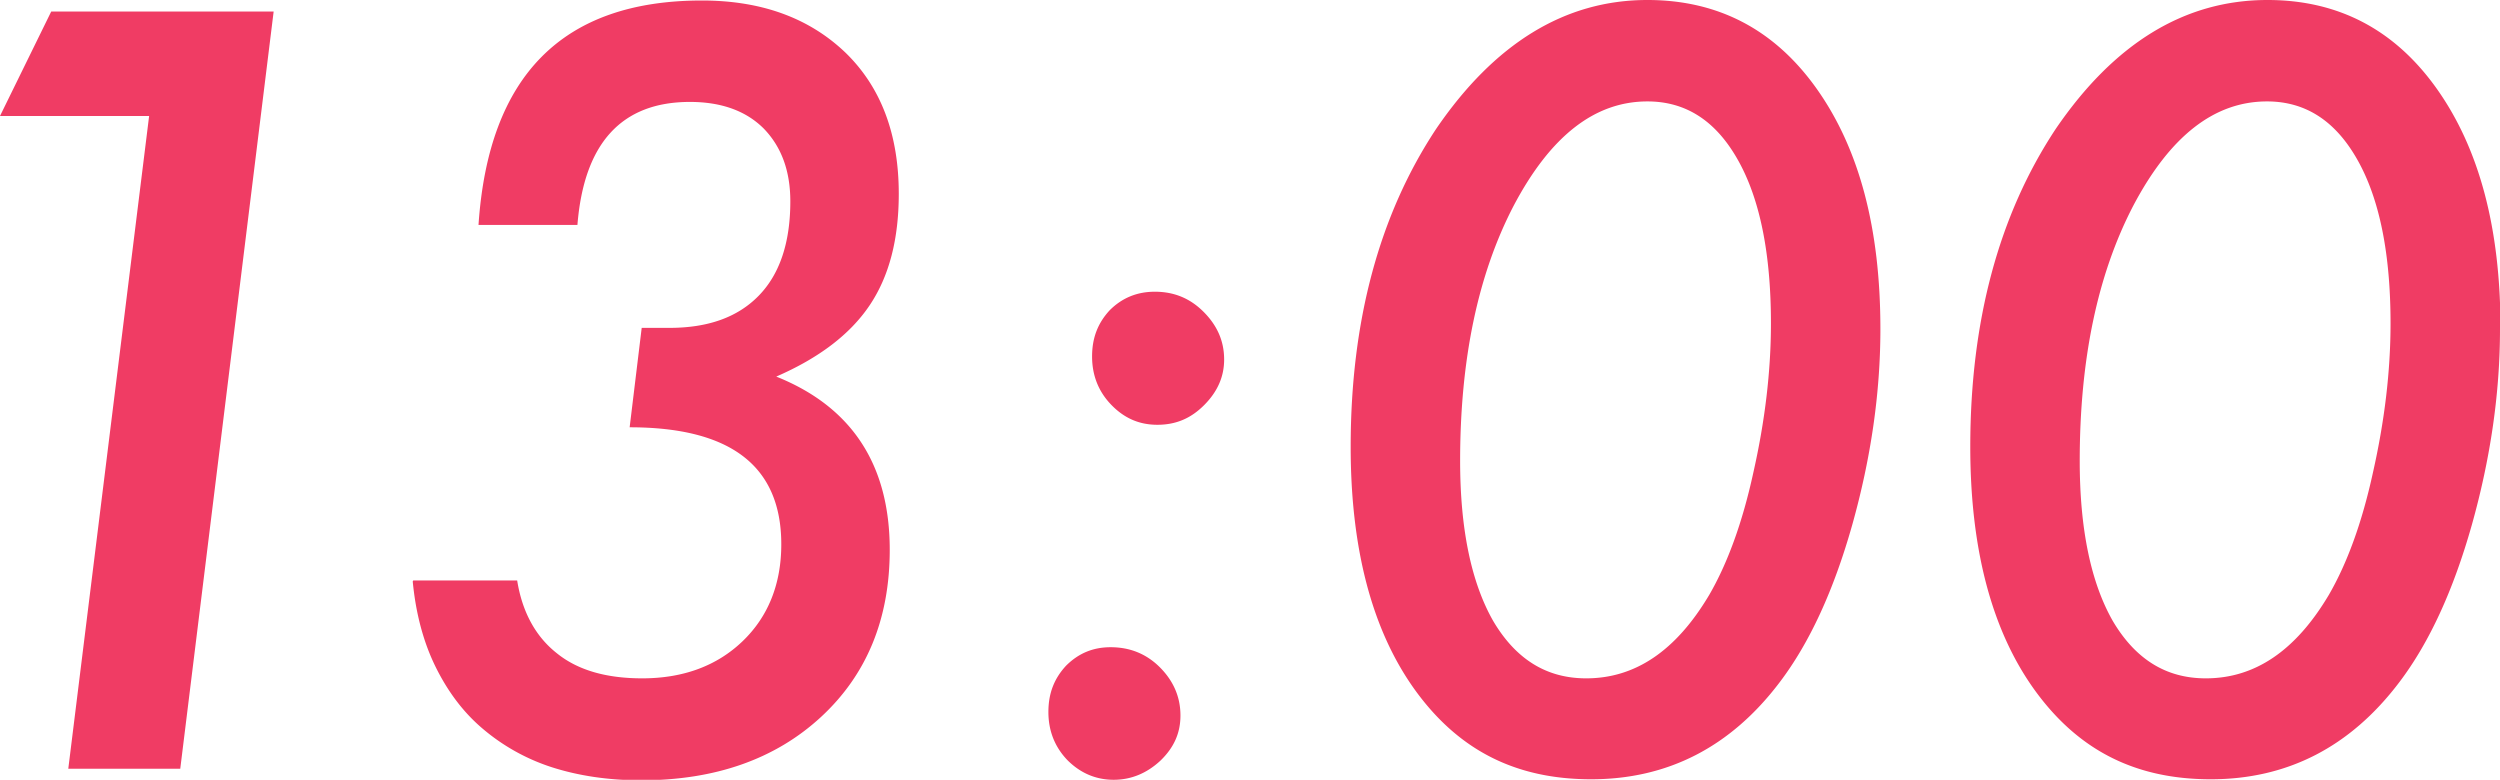 <svg data-name="レイヤー 2" xmlns="http://www.w3.org/2000/svg" width="49.79" height="15.53" viewBox="0 0 49.79 15.53"><path d="M5.45.23L3.59 15.31H1.36l1.61-13H0L1.02.23h4.43zm2.78 11.33h2.07c.1.63.37 1.12.79 1.45.42.34.99.5 1.7.5.82 0 1.49-.25 2-.74s.77-1.14.77-1.93c0-1.56-1.01-2.33-3.02-2.33l.24-1.98h.55c.77 0 1.36-.21 1.78-.64.42-.43.63-1.06.63-1.88 0-.61-.18-1.09-.53-1.45-.35-.35-.84-.53-1.47-.53-1.36 0-2.11.82-2.24 2.45H9.53C9.73 1.5 11.21.01 13.98.01c1.19 0 2.14.35 2.86 1.04.71.69 1.06 1.63 1.06 2.81 0 .9-.19 1.64-.58 2.22-.39.58-1.01 1.05-1.86 1.42 1.5.6 2.26 1.75 2.26 3.45 0 1.38-.46 2.49-1.37 3.33-.91.84-2.11 1.26-3.58 1.26-.66 0-1.25-.09-1.78-.26a4.04 4.04 0 01-1.38-.77c-.39-.33-.7-.75-.94-1.24s-.39-1.06-.45-1.69zm15.28 2.69c0 .35-.13.64-.4.9-.27.25-.58.38-.93.38s-.66-.13-.92-.39c-.25-.26-.38-.58-.38-.96s.12-.67.35-.92c.25-.25.54-.37.89-.37.38 0 .71.13.98.4s.41.59.41.96zm.87-7.09c0 .34-.13.64-.4.91s-.57.39-.93.39-.66-.13-.92-.4c-.25-.26-.38-.58-.38-.96s.12-.67.35-.92c.25-.25.55-.37.9-.37.38 0 .7.13.97.4s.41.58.41.95zm13.07-.61c0 1.28-.19 2.58-.56 3.9-.37 1.31-.85 2.35-1.44 3.13-.98 1.3-2.24 1.94-3.76 1.94s-2.65-.59-3.51-1.78c-.85-1.18-1.28-2.8-1.28-4.84 0-2.51.57-4.62 1.7-6.33C29.76.87 31.16 0 32.81 0c1.41 0 2.54.59 3.38 1.78.84 1.19 1.26 2.77 1.26 4.77zm-2.18-.11c0-1.39-.22-2.47-.65-3.24-.44-.79-1.04-1.18-1.81-1.18-1.05 0-1.93.69-2.66 2.07-.72 1.38-1.07 3.08-1.07 5.09 0 1.35.22 2.42.66 3.19.45.76 1.06 1.14 1.85 1.14.98 0 1.79-.55 2.45-1.66.36-.62.66-1.43.88-2.44.23-1.02.35-2.01.35-2.97zm14.52.11c0 1.28-.19 2.58-.56 3.9-.37 1.31-.85 2.35-1.44 3.13-.98 1.3-2.24 1.94-3.76 1.94s-2.65-.59-3.51-1.78c-.85-1.18-1.28-2.8-1.28-4.84 0-2.51.57-4.62 1.7-6.33C42.1.87 43.5 0 45.16 0c1.41 0 2.54.59 3.38 1.78.84 1.19 1.26 2.77 1.26 4.77zm-2.18-.11c0-1.39-.22-2.47-.65-3.24-.44-.79-1.04-1.18-1.81-1.18-1.05 0-1.93.69-2.66 2.07-.72 1.38-1.07 3.08-1.07 5.09 0 1.35.22 2.42.66 3.19.45.76 1.06 1.14 1.85 1.14.98 0 1.79-.55 2.45-1.66.36-.62.66-1.43.88-2.44.23-1.02.35-2.01.35-2.97z" fill="#f03c64" data-name="design"/></svg>
